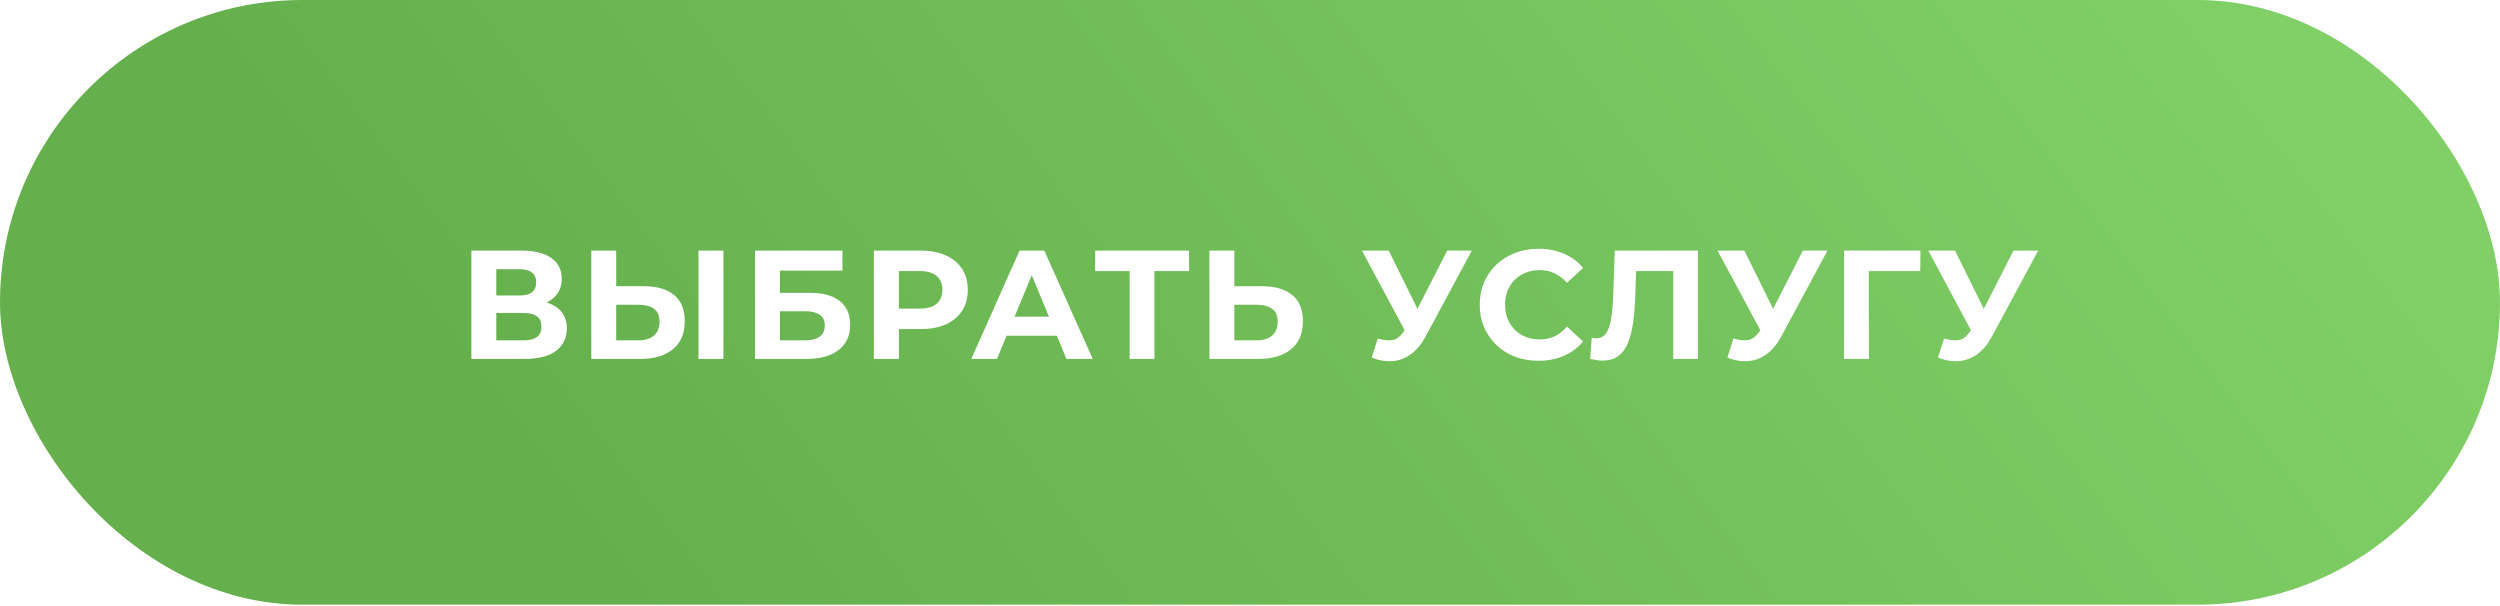 <?xml version="1.0" encoding="UTF-8"?> <svg xmlns="http://www.w3.org/2000/svg" width="404" height="98" viewBox="0 0 404 98" fill="none"><g filter="url(#filter0_i_118_5)"><rect width="404" height="97.718" rx="48.859" fill="url(#paint0_linear_118_5)"></rect></g><path d="M76.175 58V40.5H84.325C86.358 40.5 87.942 40.892 89.075 41.675C90.208 42.458 90.775 43.575 90.775 45.025C90.775 46.458 90.242 47.575 89.175 48.375C88.108 49.158 86.692 49.55 84.925 49.55L85.4 48.5C87.367 48.5 88.892 48.892 89.975 49.675C91.058 50.458 91.6 51.592 91.6 53.075C91.6 54.608 91.017 55.817 89.85 56.7C88.7 57.567 87.017 58 84.8 58H76.175ZM80.2 55H84.65C85.583 55 86.292 54.817 86.775 54.45C87.258 54.083 87.5 53.517 87.5 52.75C87.5 52.017 87.258 51.475 86.775 51.125C86.292 50.758 85.583 50.575 84.65 50.575H80.2V55ZM80.2 47.75H83.975C84.858 47.75 85.525 47.575 85.975 47.225C86.425 46.858 86.65 46.325 86.65 45.625C86.65 44.925 86.425 44.4 85.975 44.05C85.525 43.683 84.858 43.5 83.975 43.5H80.2V47.75ZM104.028 46.25C106.145 46.25 107.778 46.725 108.928 47.675C110.078 48.608 110.653 50.017 110.653 51.9C110.653 53.9 110.011 55.417 108.728 56.45C107.461 57.483 105.703 58 103.453 58H95.553V40.5H99.578V46.25H104.028ZM103.228 55C104.261 55 105.078 54.742 105.678 54.225C106.278 53.708 106.578 52.958 106.578 51.975C106.578 51.008 106.278 50.317 105.678 49.9C105.095 49.467 104.278 49.25 103.228 49.25H99.578V55H103.228ZM112.878 58V40.5H116.903V58H112.878ZM122.011 58V40.5H136.136V43.725H126.036V47.325H130.886C133.003 47.325 134.611 47.767 135.711 48.65C136.828 49.533 137.386 50.817 137.386 52.5C137.386 54.233 136.769 55.583 135.536 56.55C134.303 57.517 132.561 58 130.311 58H122.011ZM126.036 55H130.086C131.119 55 131.911 54.8 132.461 54.4C133.011 53.983 133.286 53.383 133.286 52.6C133.286 51.067 132.219 50.3 130.086 50.3H126.036V55ZM141.218 58V40.5H148.793C150.36 40.5 151.71 40.758 152.843 41.275C153.976 41.775 154.851 42.5 155.468 43.45C156.085 44.4 156.393 45.533 156.393 46.85C156.393 48.15 156.085 49.275 155.468 50.225C154.851 51.175 153.976 51.908 152.843 52.425C151.71 52.925 150.36 53.175 148.793 53.175H143.468L145.268 51.35V58H141.218ZM145.268 51.8L143.468 49.875H148.568C149.818 49.875 150.751 49.608 151.368 49.075C151.985 48.542 152.293 47.8 152.293 46.85C152.293 45.883 151.985 45.133 151.368 44.6C150.751 44.067 149.818 43.8 148.568 43.8H143.468L145.268 41.875V51.8ZM156.961 58L164.761 40.5H168.761L176.586 58H172.336L165.936 42.55H167.536L161.111 58H156.961ZM160.861 54.25L161.936 51.175H170.936L172.036 54.25H160.861ZM182.553 58V42.875L183.478 43.8H176.978V40.5H192.153V43.8H185.653L186.553 42.875V58H182.553ZM203.921 46.25C206.037 46.25 207.671 46.725 208.821 47.675C209.971 48.608 210.546 50.017 210.546 51.9C210.546 53.9 209.904 55.417 208.621 56.45C207.354 57.483 205.596 58 203.346 58H195.446V40.5H199.471V46.25H203.921ZM203.121 55C204.154 55 204.971 54.742 205.571 54.225C206.171 53.708 206.471 52.958 206.471 51.975C206.471 51.008 206.171 50.317 205.571 49.9C204.987 49.467 204.171 49.25 203.121 49.25H199.471V55H203.121ZM222.643 54.7C223.61 54.983 224.418 55.067 225.068 54.95C225.735 54.817 226.326 54.35 226.843 53.55L227.693 52.275L228.068 51.85L233.868 40.5H237.843L230.393 54.35C229.726 55.6 228.935 56.558 228.018 57.225C227.118 57.892 226.126 58.267 225.043 58.35C223.96 58.45 222.835 58.258 221.668 57.775L222.643 54.7ZM227.993 55.225L220.093 40.5H224.418L230.218 52.25L227.993 55.225ZM248.597 58.3C247.247 58.3 245.989 58.083 244.822 57.65C243.672 57.2 242.672 56.567 241.822 55.75C240.972 54.933 240.306 53.975 239.822 52.875C239.356 51.775 239.122 50.567 239.122 49.25C239.122 47.933 239.356 46.725 239.822 45.625C240.306 44.525 240.972 43.567 241.822 42.75C242.689 41.933 243.697 41.308 244.847 40.875C245.997 40.425 247.256 40.2 248.622 40.2C250.139 40.2 251.506 40.467 252.722 41C253.956 41.517 254.989 42.283 255.822 43.3L253.222 45.7C252.622 45.017 251.956 44.508 251.222 44.175C250.489 43.825 249.689 43.65 248.822 43.65C248.006 43.65 247.256 43.783 246.572 44.05C245.889 44.317 245.297 44.7 244.797 45.2C244.297 45.7 243.906 46.292 243.622 46.975C243.356 47.658 243.222 48.417 243.222 49.25C243.222 50.083 243.356 50.842 243.622 51.525C243.906 52.208 244.297 52.8 244.797 53.3C245.297 53.8 245.889 54.183 246.572 54.45C247.256 54.717 248.006 54.85 248.822 54.85C249.689 54.85 250.489 54.683 251.222 54.35C251.956 54 252.622 53.475 253.222 52.775L255.822 55.175C254.989 56.192 253.956 56.967 252.722 57.5C251.506 58.033 250.131 58.3 248.597 58.3ZM258.972 58.275C258.672 58.275 258.355 58.25 258.022 58.2C257.705 58.15 257.355 58.083 256.972 58L257.222 54.575C257.455 54.642 257.697 54.675 257.947 54.675C258.63 54.675 259.164 54.4 259.547 53.85C259.93 53.283 260.205 52.475 260.372 51.425C260.539 50.375 260.647 49.1 260.697 47.6L260.947 40.5H274.397V58H270.397V42.875L271.322 43.8H263.597L264.422 42.825L264.272 47.45C264.222 49.167 264.105 50.692 263.922 52.025C263.739 53.358 263.455 54.492 263.072 55.425C262.689 56.358 262.164 57.067 261.497 57.55C260.83 58.033 259.989 58.275 258.972 58.275ZM280.118 54.7C281.084 54.983 281.893 55.067 282.543 54.95C283.209 54.817 283.801 54.35 284.318 53.55L285.168 52.275L285.543 51.85L291.343 40.5H295.318L287.868 54.35C287.201 55.6 286.409 56.558 285.493 57.225C284.593 57.892 283.601 58.267 282.518 58.35C281.434 58.45 280.309 58.258 279.143 57.775L280.118 54.7ZM285.468 55.225L277.568 40.5H281.893L287.693 52.25L285.468 55.225ZM297.992 58V40.5H310.342L310.317 43.8H301.067L301.992 42.875L302.017 58H297.992ZM314.162 54.7C315.128 54.983 315.937 55.067 316.587 54.95C317.253 54.817 317.845 54.35 318.362 53.55L319.212 52.275L319.587 51.85L325.387 40.5H329.362L321.912 54.35C321.245 55.6 320.453 56.558 319.537 57.225C318.637 57.892 317.645 58.267 316.562 58.35C315.478 58.45 314.353 58.258 313.187 57.775L314.162 54.7ZM319.512 55.225L311.612 40.5H315.937L321.737 52.25L319.512 55.225Z" fill="white"></path><defs><filter id="filter0_i_118_5" x="0" y="0" width="404" height="97.718" filterUnits="userSpaceOnUse" color-interpolation-filters="sRGB"><feFlood flood-opacity="0" result="BackgroundImageFix"></feFlood><feBlend mode="normal" in="SourceGraphic" in2="BackgroundImageFix" result="shape"></feBlend><feColorMatrix in="SourceAlpha" type="matrix" values="0 0 0 0 0 0 0 0 0 0 0 0 0 0 0 0 0 0 127 0" result="hardAlpha"></feColorMatrix><feOffset></feOffset><feGaussianBlur stdDeviation="7.266"></feGaussianBlur><feComposite in2="hardAlpha" operator="arithmetic" k2="-1" k3="1"></feComposite><feColorMatrix type="matrix" values="0 0 0 0 0.706 0 0 0 0 0.965 0 0 0 0 1 0 0 0 1 0"></feColorMatrix><feBlend mode="normal" in2="shape" result="effect1_innerShadow_118_5"></feBlend></filter><linearGradient id="paint0_linear_118_5" x1="105.633" y1="103.581" x2="323.853" y2="-60.236" gradientUnits="userSpaceOnUse"><stop stop-color="#65B04D"></stop><stop offset="1" stop-color="#80D067"></stop></linearGradient></defs></svg> 